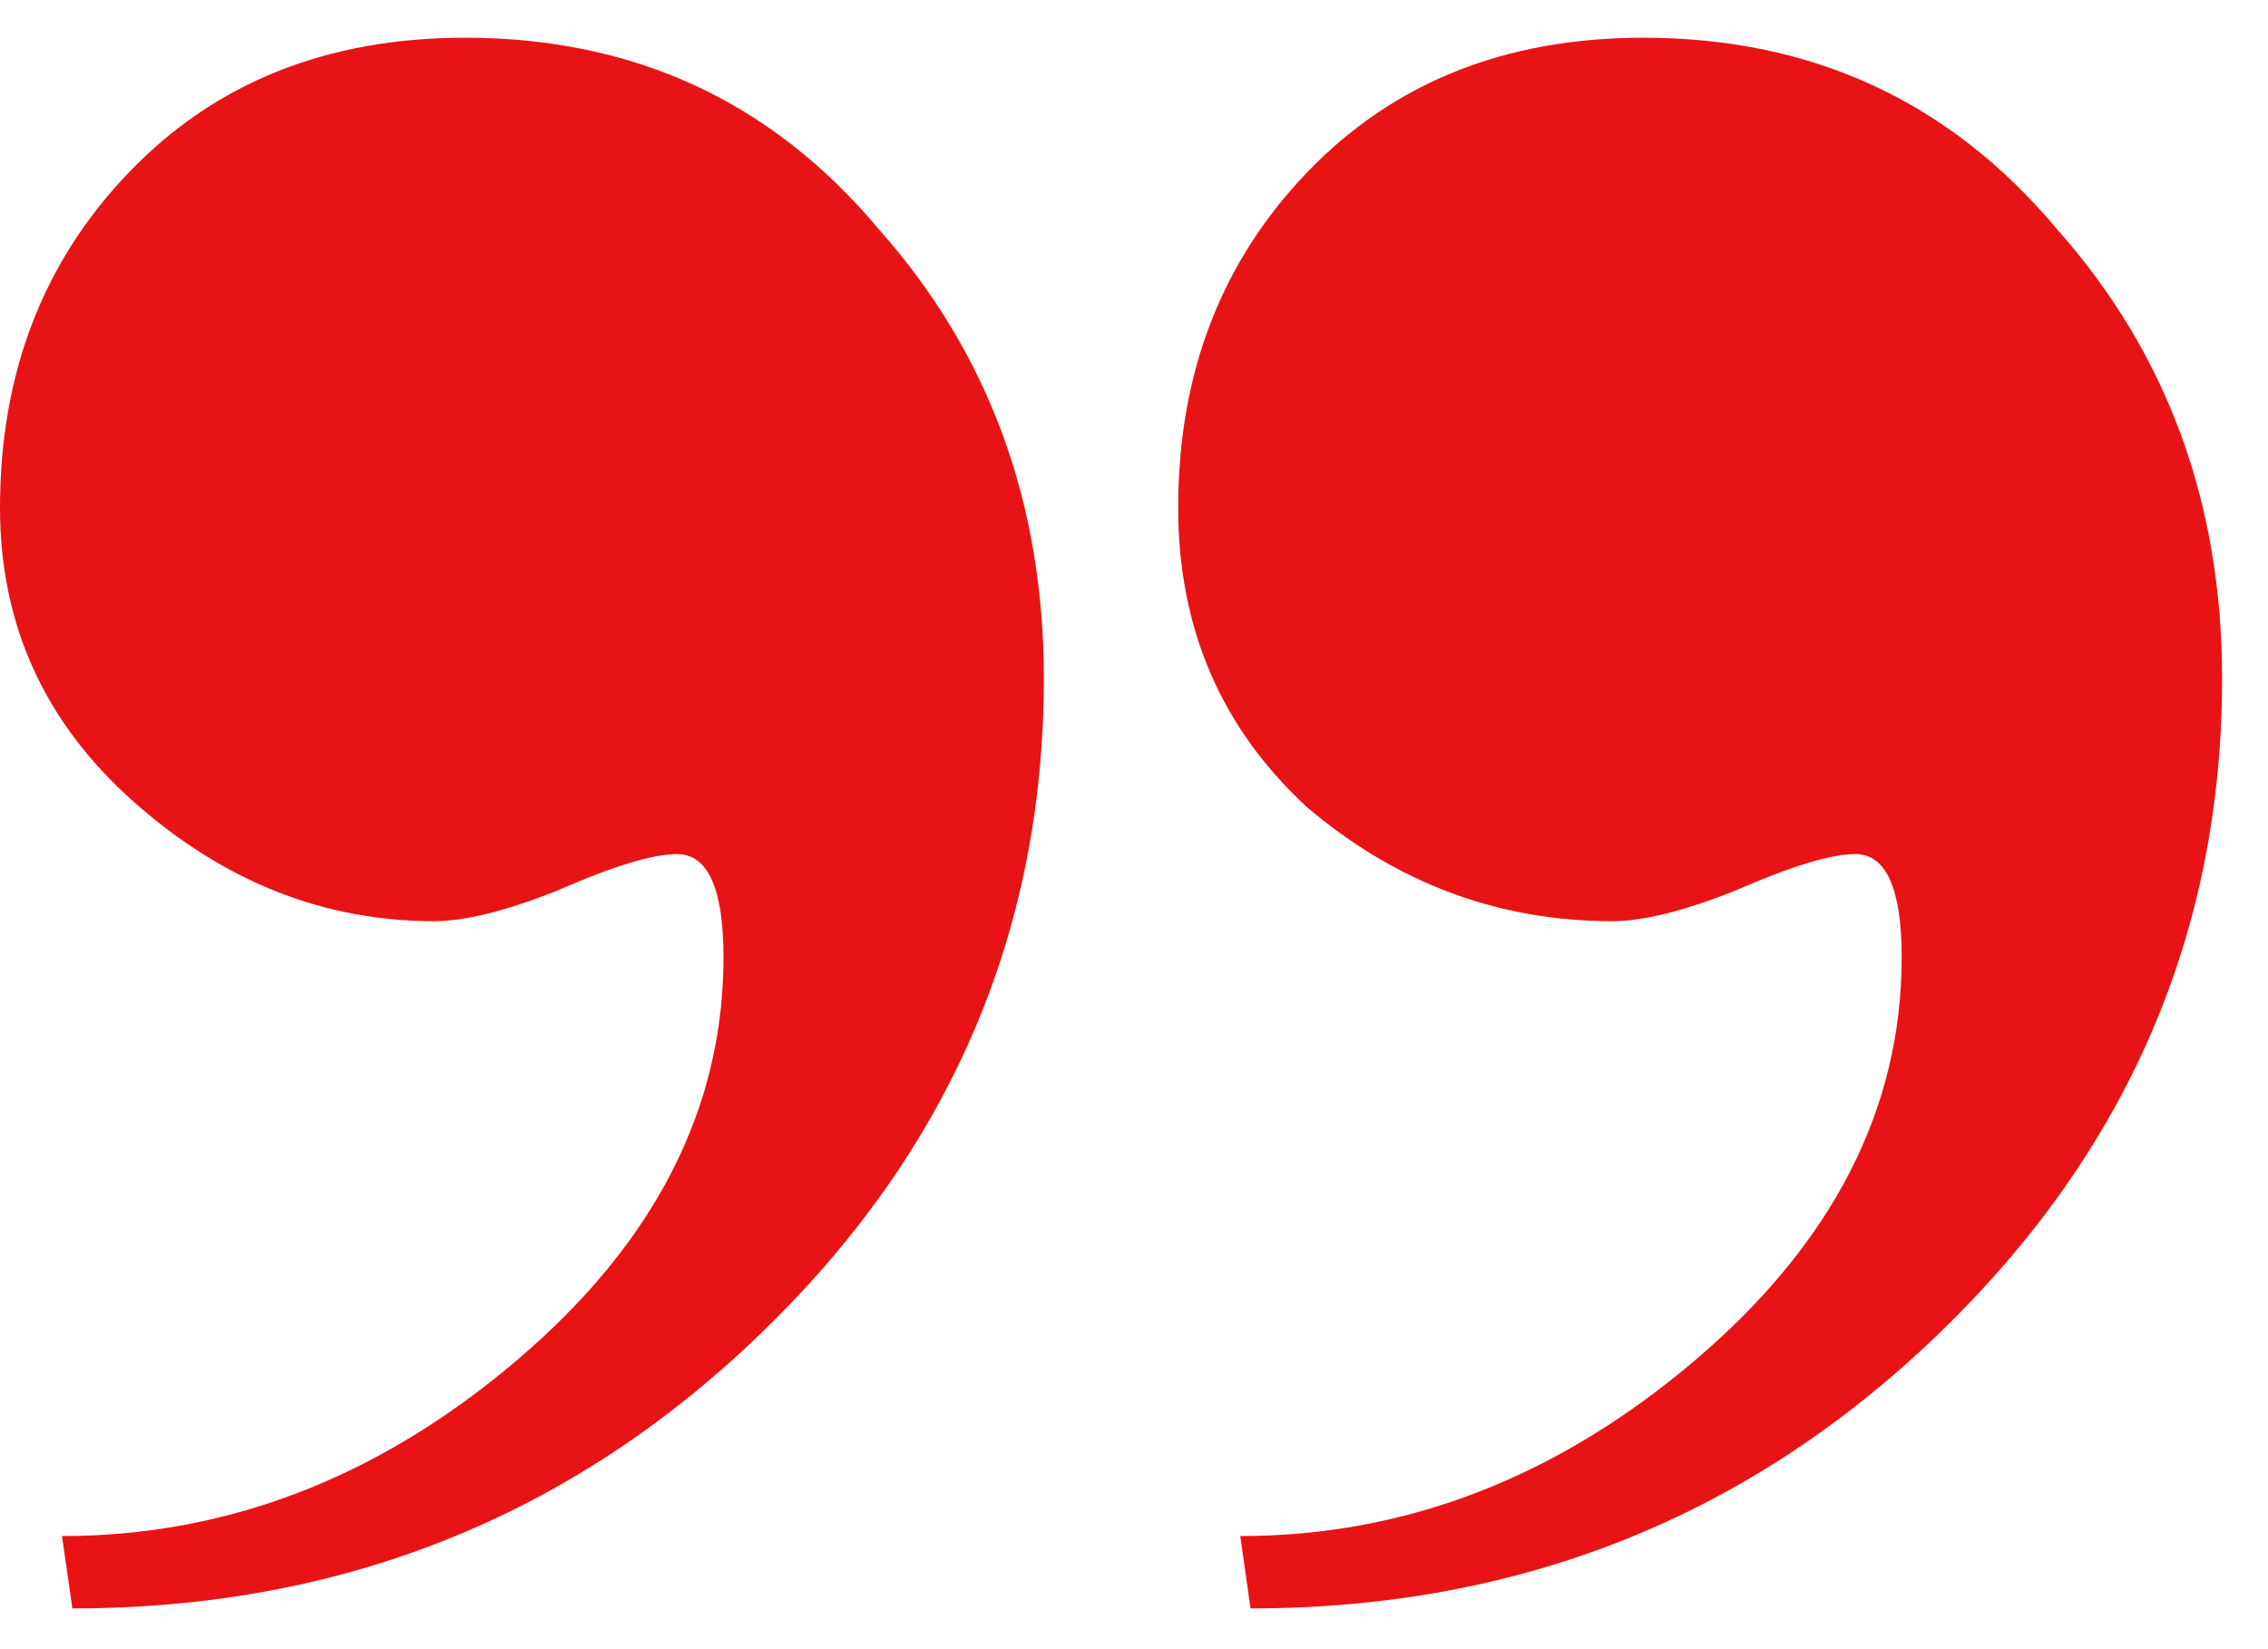 <?xml version="1.0" encoding="UTF-8"?> <svg xmlns="http://www.w3.org/2000/svg" width="33" height="24" viewBox="0 0 33 24" fill="none"><path d="M0.902 22.354C3.308 22.354 5.514 21.502 7.519 19.797C9.524 18.093 10.527 16.138 10.527 13.933C10.527 12.93 10.301 12.429 9.85 12.429C9.499 12.429 8.923 12.604 8.121 12.955C7.369 13.256 6.767 13.406 6.316 13.406C4.712 13.406 3.258 12.83 1.955 11.677C0.652 10.524 0 9.095 0 7.391C0 5.436 0.627 3.807 1.88 2.504C3.133 1.2 4.762 0.549 6.767 0.549C9.223 0.549 11.228 1.476 12.782 3.331C14.386 5.135 15.188 7.316 15.188 9.872C15.188 13.582 13.81 16.765 11.053 19.422C8.296 22.078 4.963 23.407 1.053 23.407L0.902 22.354ZM18.046 22.354C20.452 22.354 22.657 21.502 24.662 19.797C26.667 18.093 27.67 16.138 27.67 13.933C27.67 12.93 27.444 12.429 26.993 12.429C26.642 12.429 26.066 12.604 25.264 12.955C24.512 13.256 23.91 13.406 23.459 13.406C21.805 13.406 20.326 12.855 19.023 11.752C17.77 10.599 17.143 9.146 17.143 7.391C17.143 5.436 17.77 3.807 19.023 2.504C20.276 1.2 21.905 0.549 23.91 0.549C26.367 0.549 28.372 1.476 29.926 3.331C31.53 5.135 32.332 7.316 32.332 9.872C32.332 13.582 30.953 16.765 28.196 19.422C25.439 22.078 22.106 23.407 18.196 23.407L18.046 22.354Z" fill="#E81315"></path></svg> 